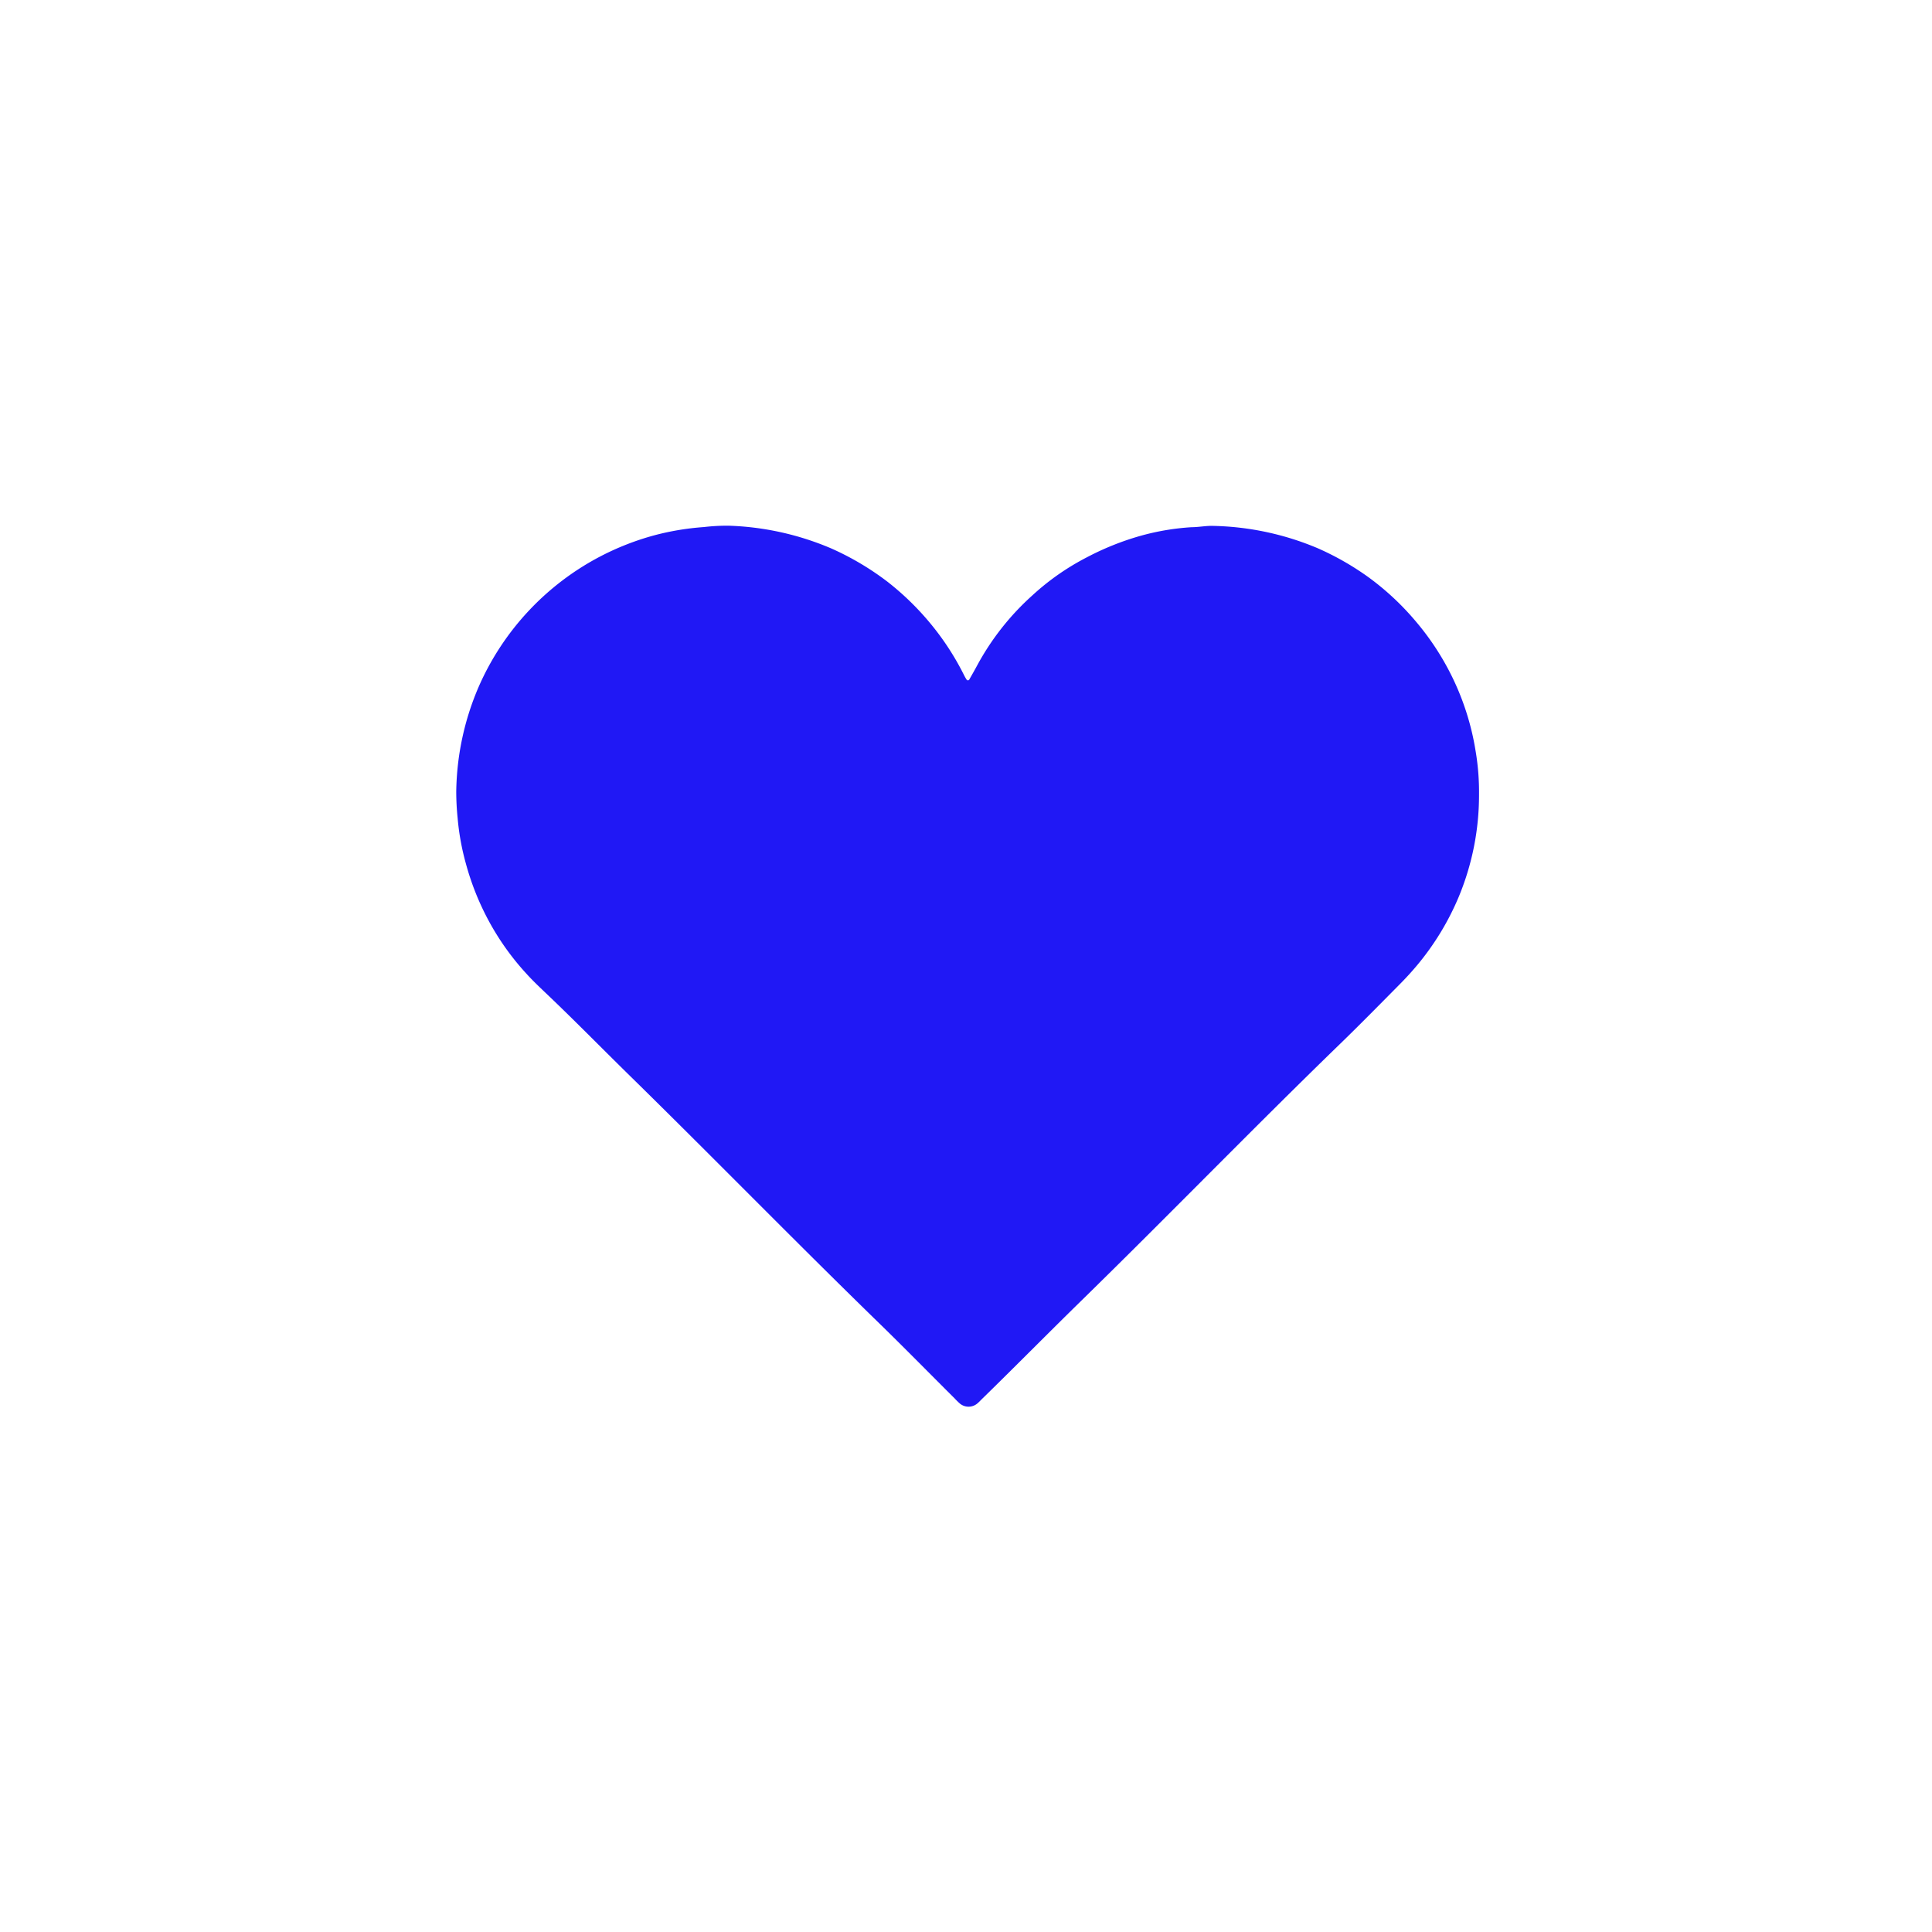 <?xml version="1.0" encoding="UTF-8"?>
<!DOCTYPE svg PUBLIC '-//W3C//DTD SVG 1.0//EN'
          'http://www.w3.org/TR/2001/REC-SVG-20010904/DTD/svg10.dtd'>
<svg data-bbox="66.94 77.129 150.062 129.258" data-type="color" height="283.46" viewBox="0 0 283.46 283.46" width="283.46" xmlns="http://www.w3.org/2000/svg" xmlns:xlink="http://www.w3.org/1999/xlink"
><g
  ><path d="M217 116.55a38.91 38.91 0 0 1-3 15.09 39.39 39.39 0 0 1-5.95 9.82c-.9 1.09-1.86 2.13-2.86 3.13-2.87 2.9-5.73 5.81-8.66 8.65-12.7 12.32-25 25-37.68 37.4-5 4.89-9.9 9.86-14.9 14.74a6.65 6.65 0 0 1-.61.58 2 2 0 0 1-2.47 0 9.33 9.33 0 0 1-.78-.76c-3.81-3.79-7.57-7.63-11.42-11.37-12.32-12-24.3-24.28-36.56-36.29-4-3.93-7.94-7.95-12-11.81-1-.95-2-1.9-2.91-2.91a38.36 38.36 0 0 1-5.47-7.67 39.3 39.3 0 0 1-3.37-8.42 36.7 36.7 0 0 1-1.22-6.73 38.43 38.43 0 0 1-.2-3.87 40.11 40.11 0 0 1 3.31-15.41 39.38 39.38 0 0 1 17.86-19.1A39.55 39.55 0 0 1 96 78.54a39 39 0 0 1 7.27-1.21 29.34 29.34 0 0 1 3.63-.2 41.73 41.73 0 0 1 15.05 3.33 41 41 0 0 1 8.22 4.86 40.32 40.32 0 0 1 6.1 5.87 39.58 39.58 0 0 1 5.18 7.88q.16.32.36.63a.23.23 0 0 0 .4 0c.4-.7.8-1.4 1.18-2.11a38.15 38.15 0 0 1 8.07-10.23 36.43 36.43 0 0 1 8-5.59 40.46 40.46 0 0 1 7.86-3.15 36 36 0 0 1 7.51-1.27c1.08 0 2.16-.24 3.26-.19a41.6 41.6 0 0 1 15.3 3.3 41.09 41.09 0 0 1 7.35 4.2 39.44 39.44 0 0 1 7.06 6.6 39 39 0 0 1 5.23 8 38.57 38.57 0 0 1 3.47 10.94 35.94 35.94 0 0 1 .5 6.35Z" data-color="1" fill="#2018f5"
  /></g
></svg
>
